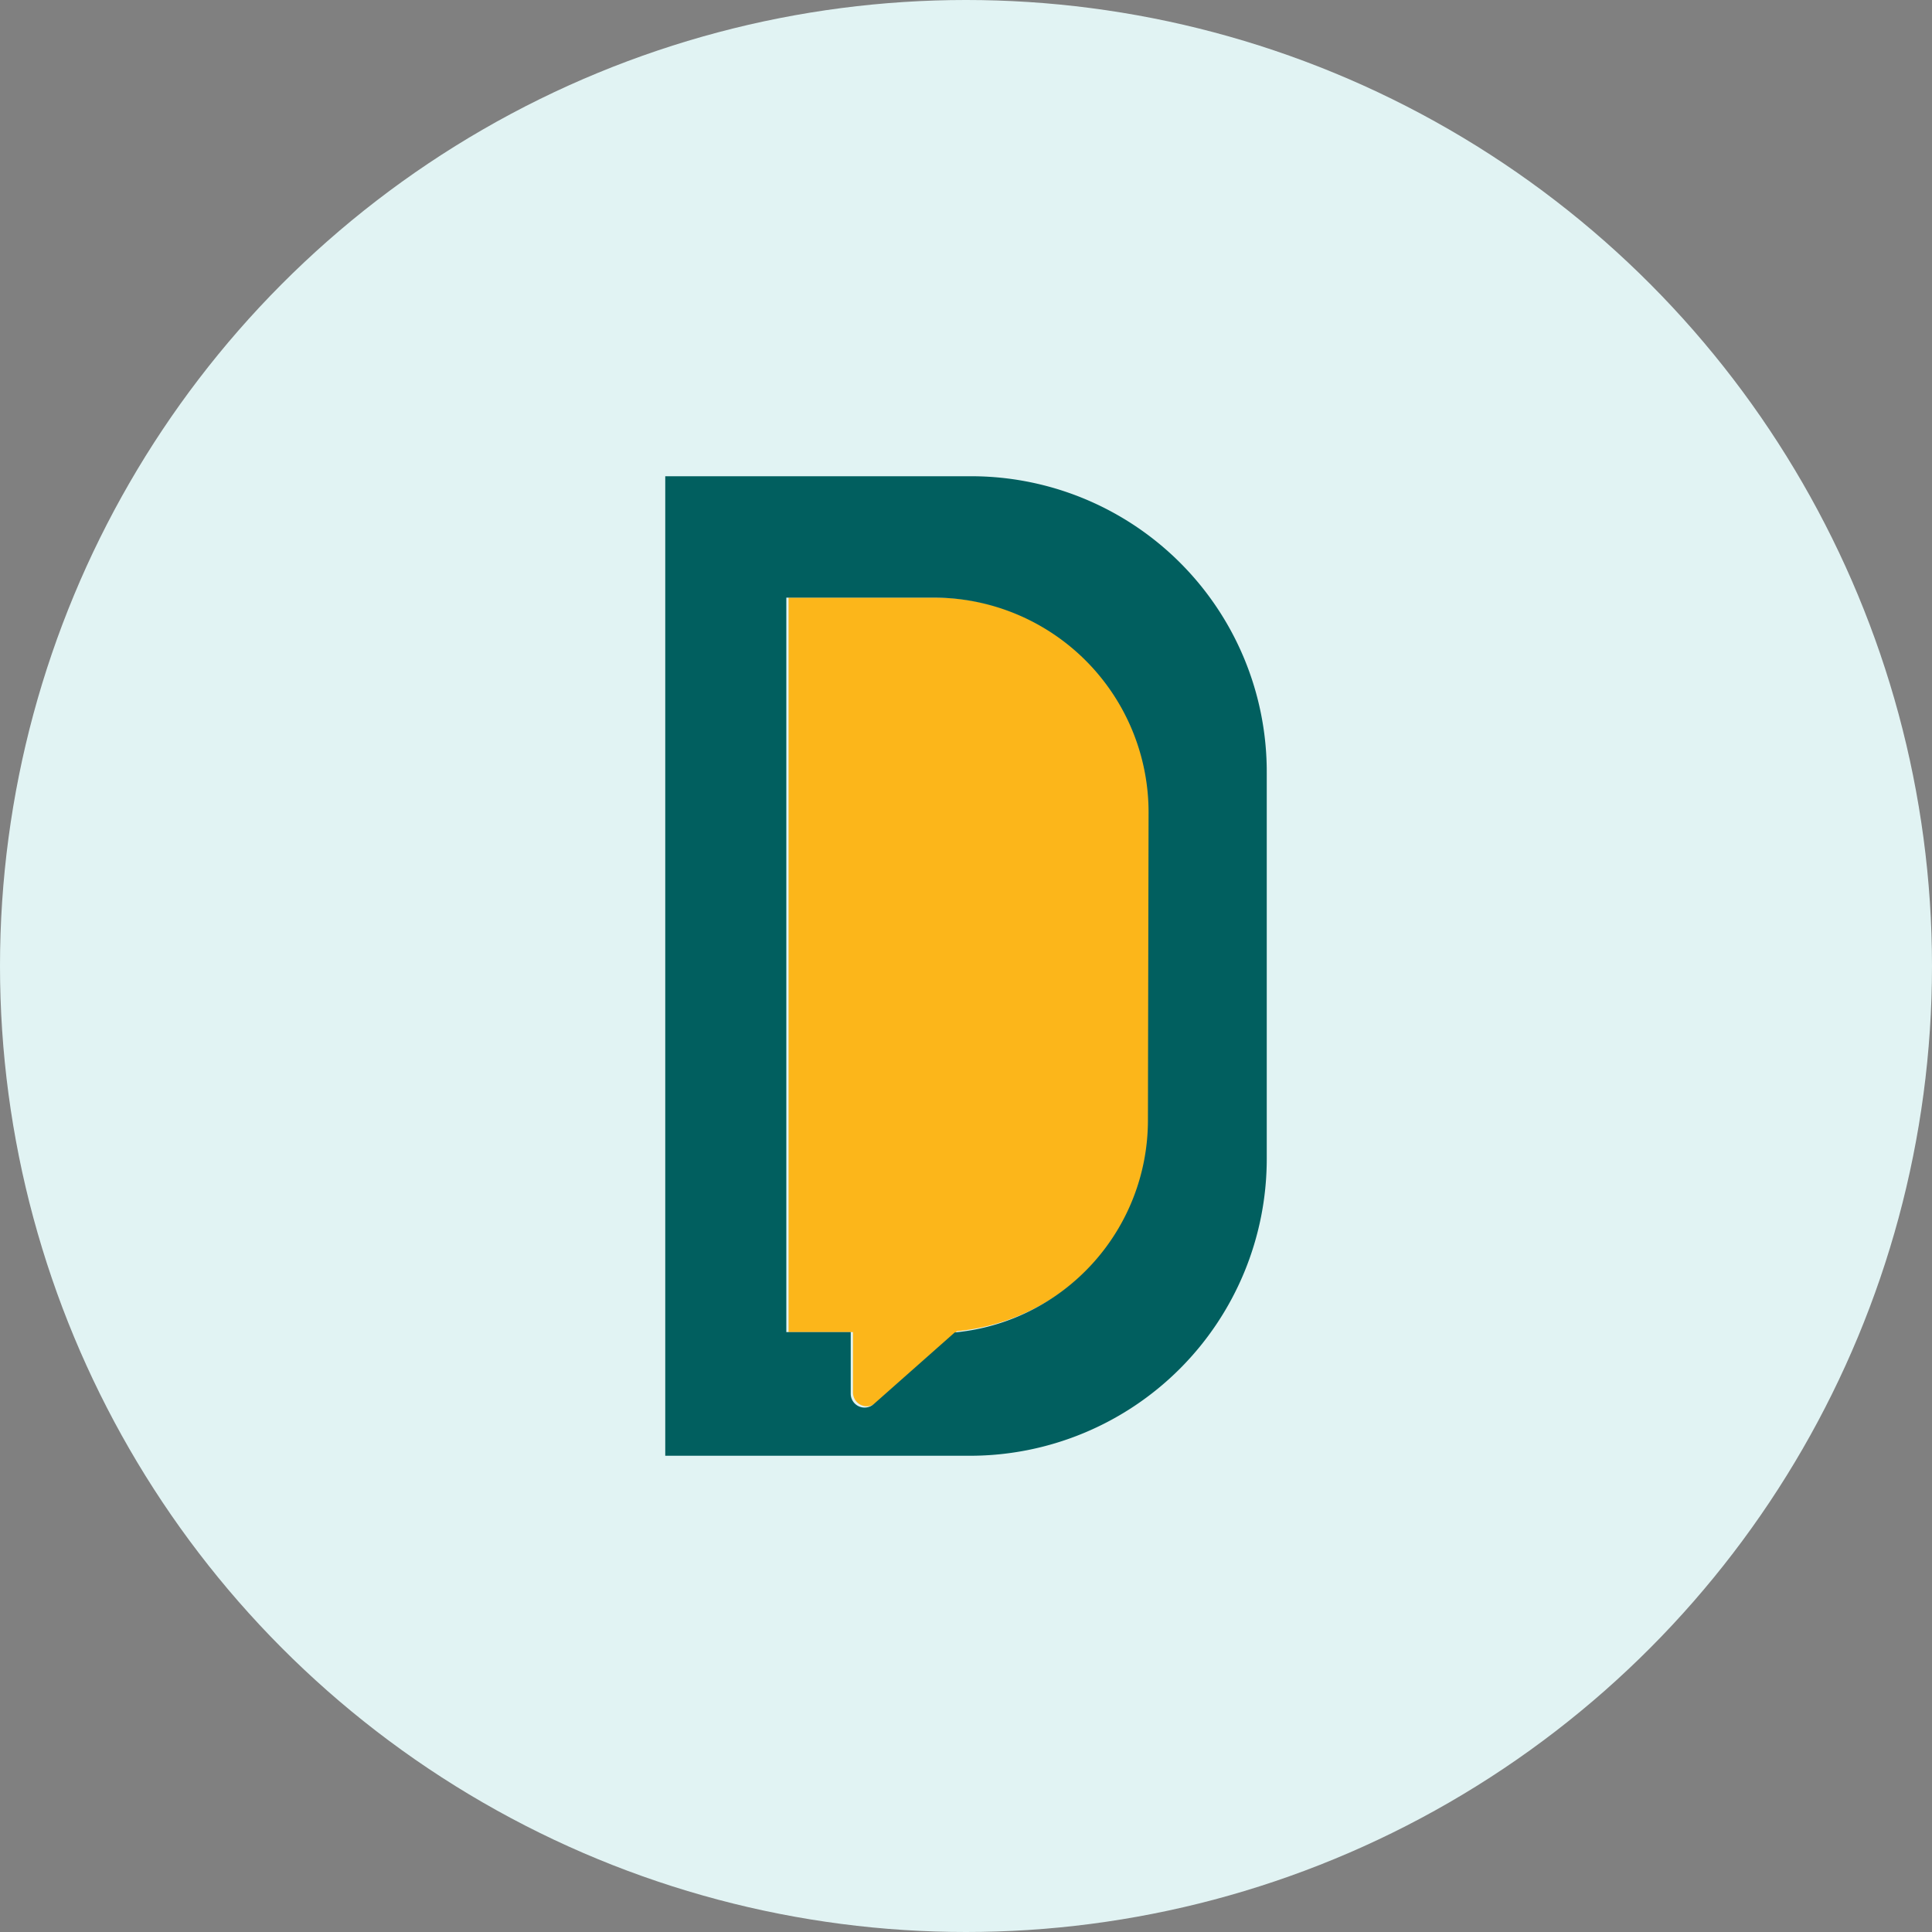 <svg viewBox="0 0 60 60" xmlns="http://www.w3.org/2000/svg">
    <rect x="0" y="0" width="60" height="60" fill="#808080" stroke="none"/>
    <circle cx="30" cy="30" fill="#e1f3f3" r="30" />
    <path d="m29 18.56h-4.51v22.81h2v1.88a.43.43 0 0 0 .71.32l2.52-2.23a6.62 6.62 0 0 0 6-6.59v-9.52a6.67 6.67 0 0 0 -6.72-6.67z" fill="#fcb61a" />
    <path d="m30.16 14.79h-9.5v30.42h9.46a9.22 9.22 0 0 0 9.22-9.21v-12a9.18 9.18 0 0 0 -9.18-9.21zm5.49 20a6.62 6.62 0 0 1 -6 6.59l-2.52 2.23a.43.43 0 0 1 -.71-.32v-1.92h-2v-22.81h4.58a6.67 6.67 0 0 1 6.67 6.67z" fill="#015f5f" />
</svg>
